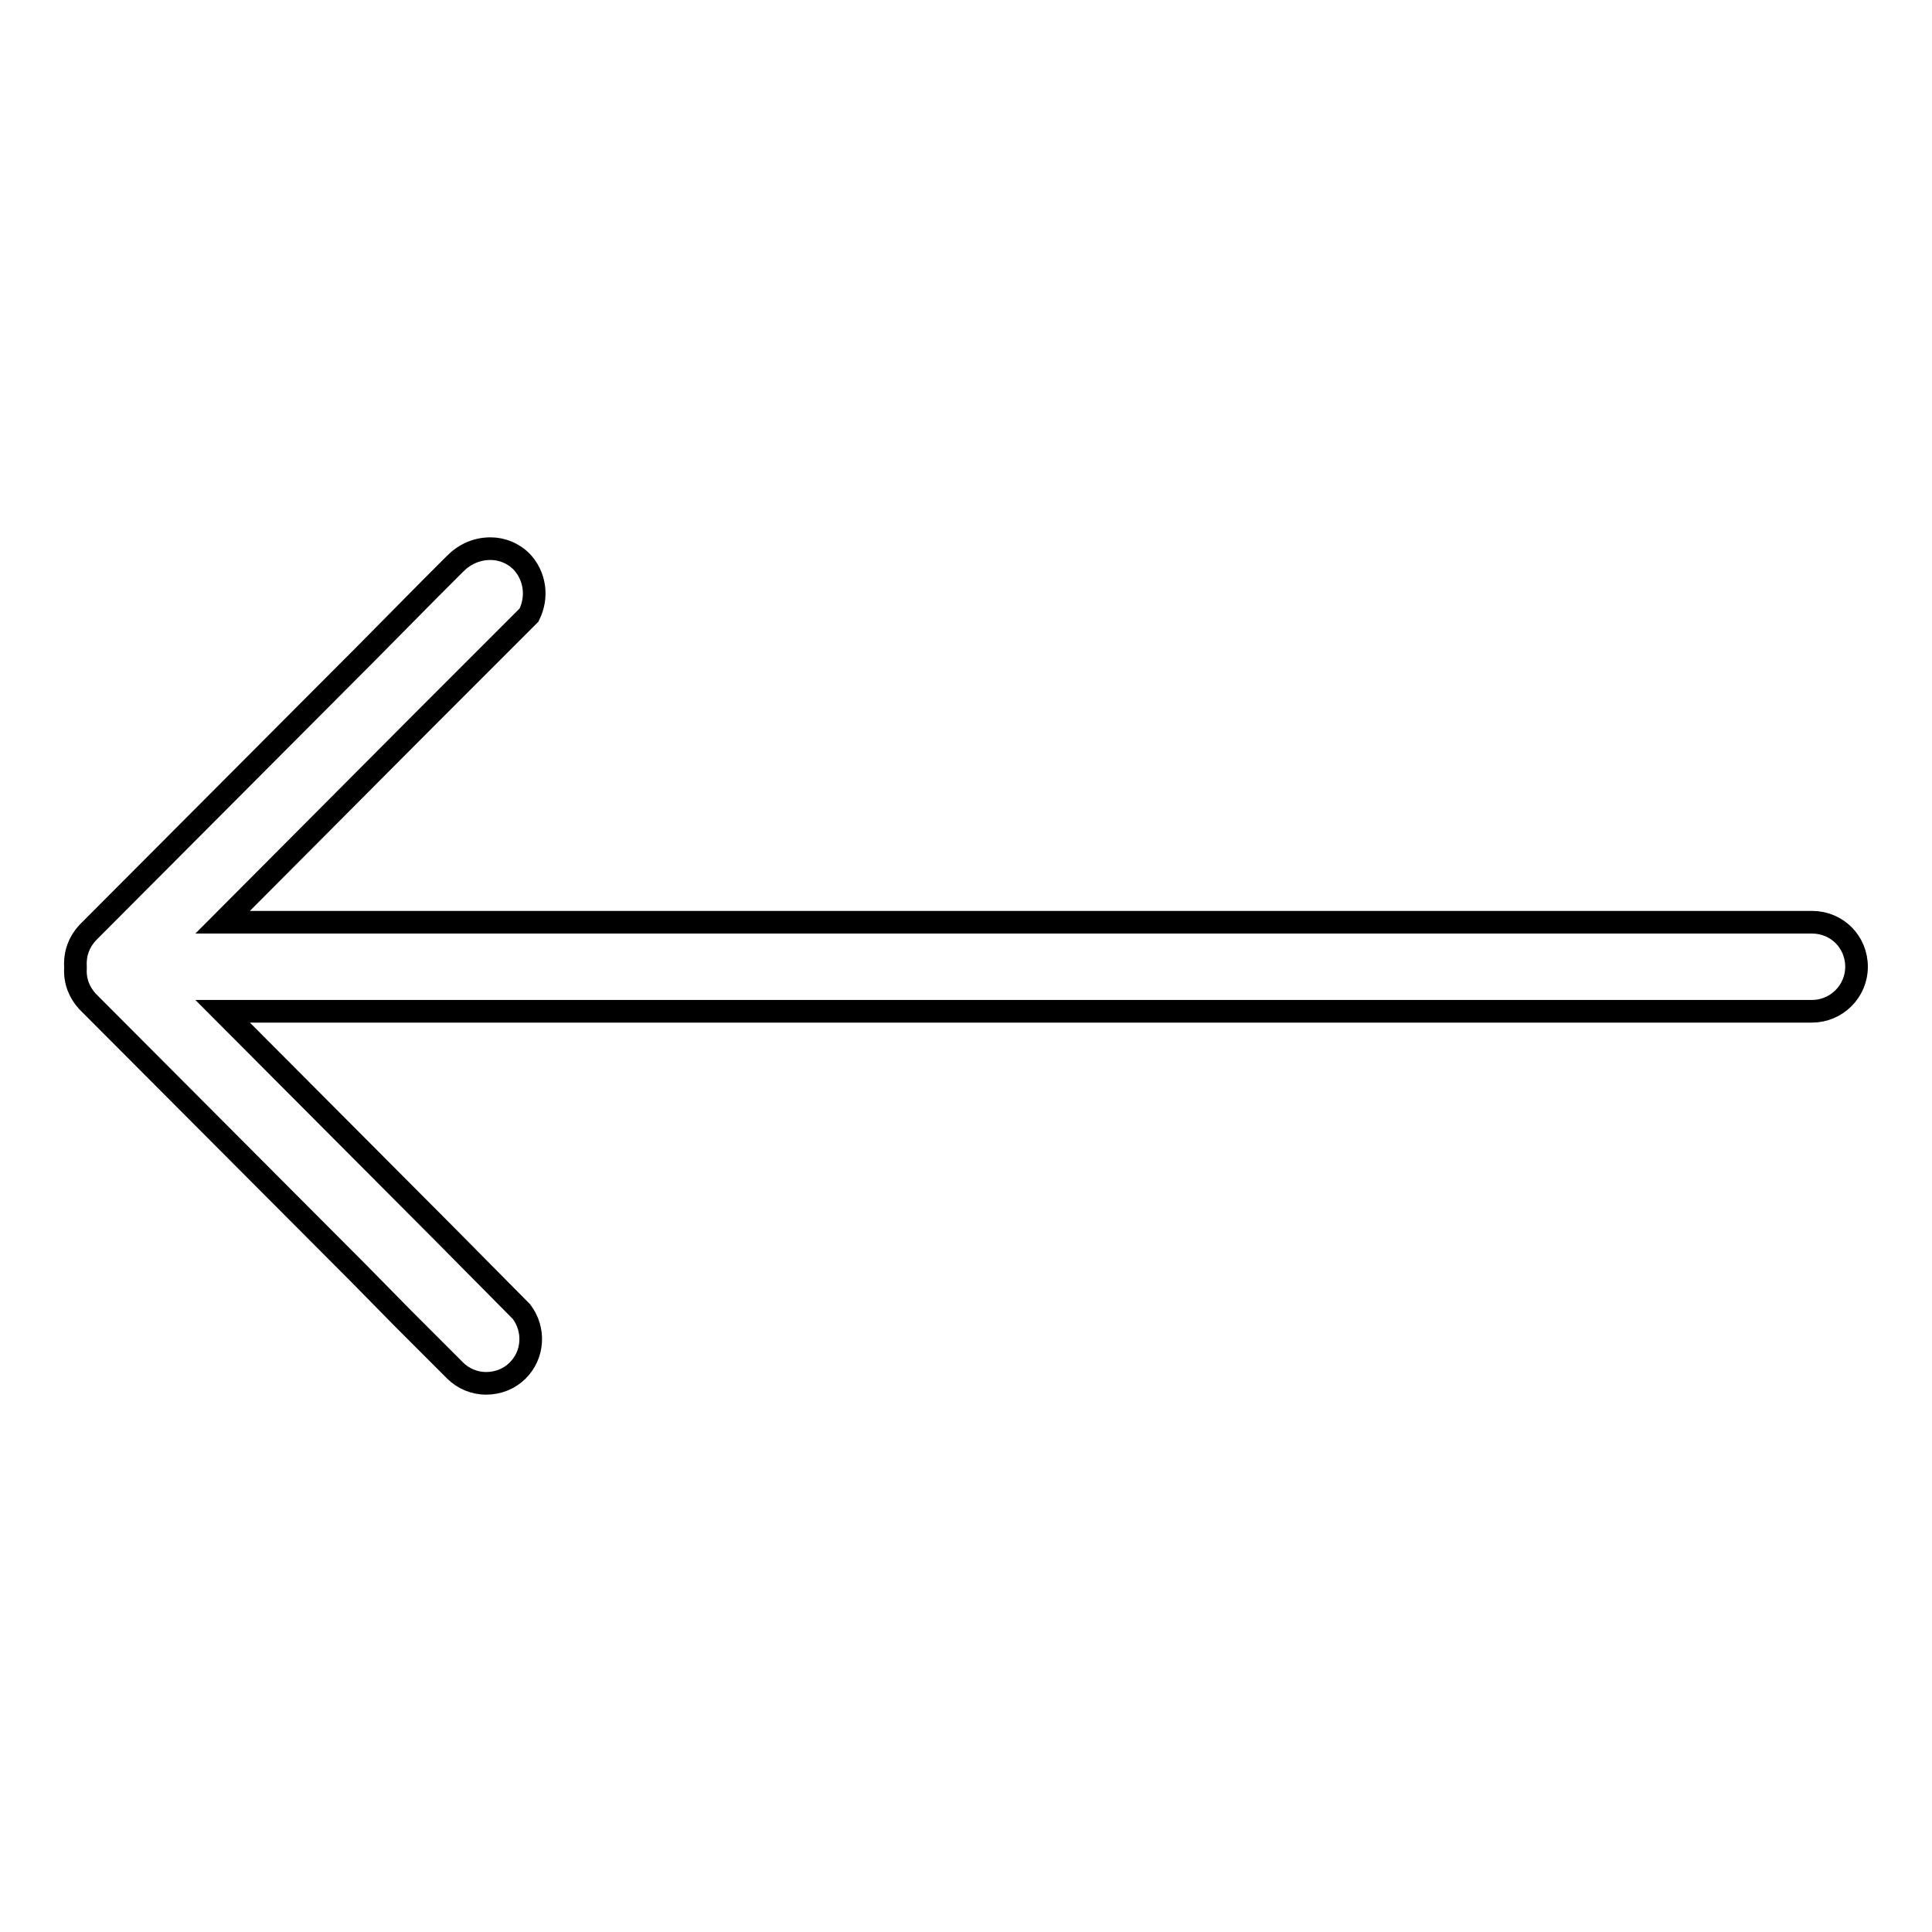 <?xml version="1.0" encoding="utf-8"?>
<!-- Svg Vector Icons : http://www.onlinewebfonts.com/icon -->
<!DOCTYPE svg PUBLIC "-//W3C//DTD SVG 1.1//EN" "http://www.w3.org/Graphics/SVG/1.1/DTD/svg11.dtd">
<svg version="1.1" xmlns="http://www.w3.org/2000/svg" xmlns:xlink="http://www.w3.org/1999/xlink" x="0px" y="0px" viewBox="0 0 256 256" enable-background="new 0 0 256 256" xml:space="preserve">
<g><g><path stroke-width="3" fill-opacity="0" stroke="#000000"  d="M11.6,132.7l35.9,36l0,0l6,6.1l6.8,6.8c1.1,1.1,2.6,1.7,4.1,1.7c1.6,0,3.1-0.6,4.2-1.7c2.1-2.1,2.3-5.4,0.5-7.8l-10.4-10.5l0,0L29.5,134h210.6c3.2,0,5.9-2.6,5.9-5.9s-2.6-5.9-5.9-5.9H29.5l26.5-26.6l1.7-1.7l12.4-12.4c1.2-2.4,0.8-5.2-1-7.1c-1.1-1.1-2.6-1.7-4.1-1.7c-1.8,0-3.4,0.7-4.7,2L57,78l-8.9,9l-1.7,1.7l-34.8,34.9c-1.1,1.2-1.7,2.7-1.6,4.5v0.1v0.1C9.9,130,10.5,131.5,11.6,132.7L11.6,132.7z"/></g></g>
</svg>